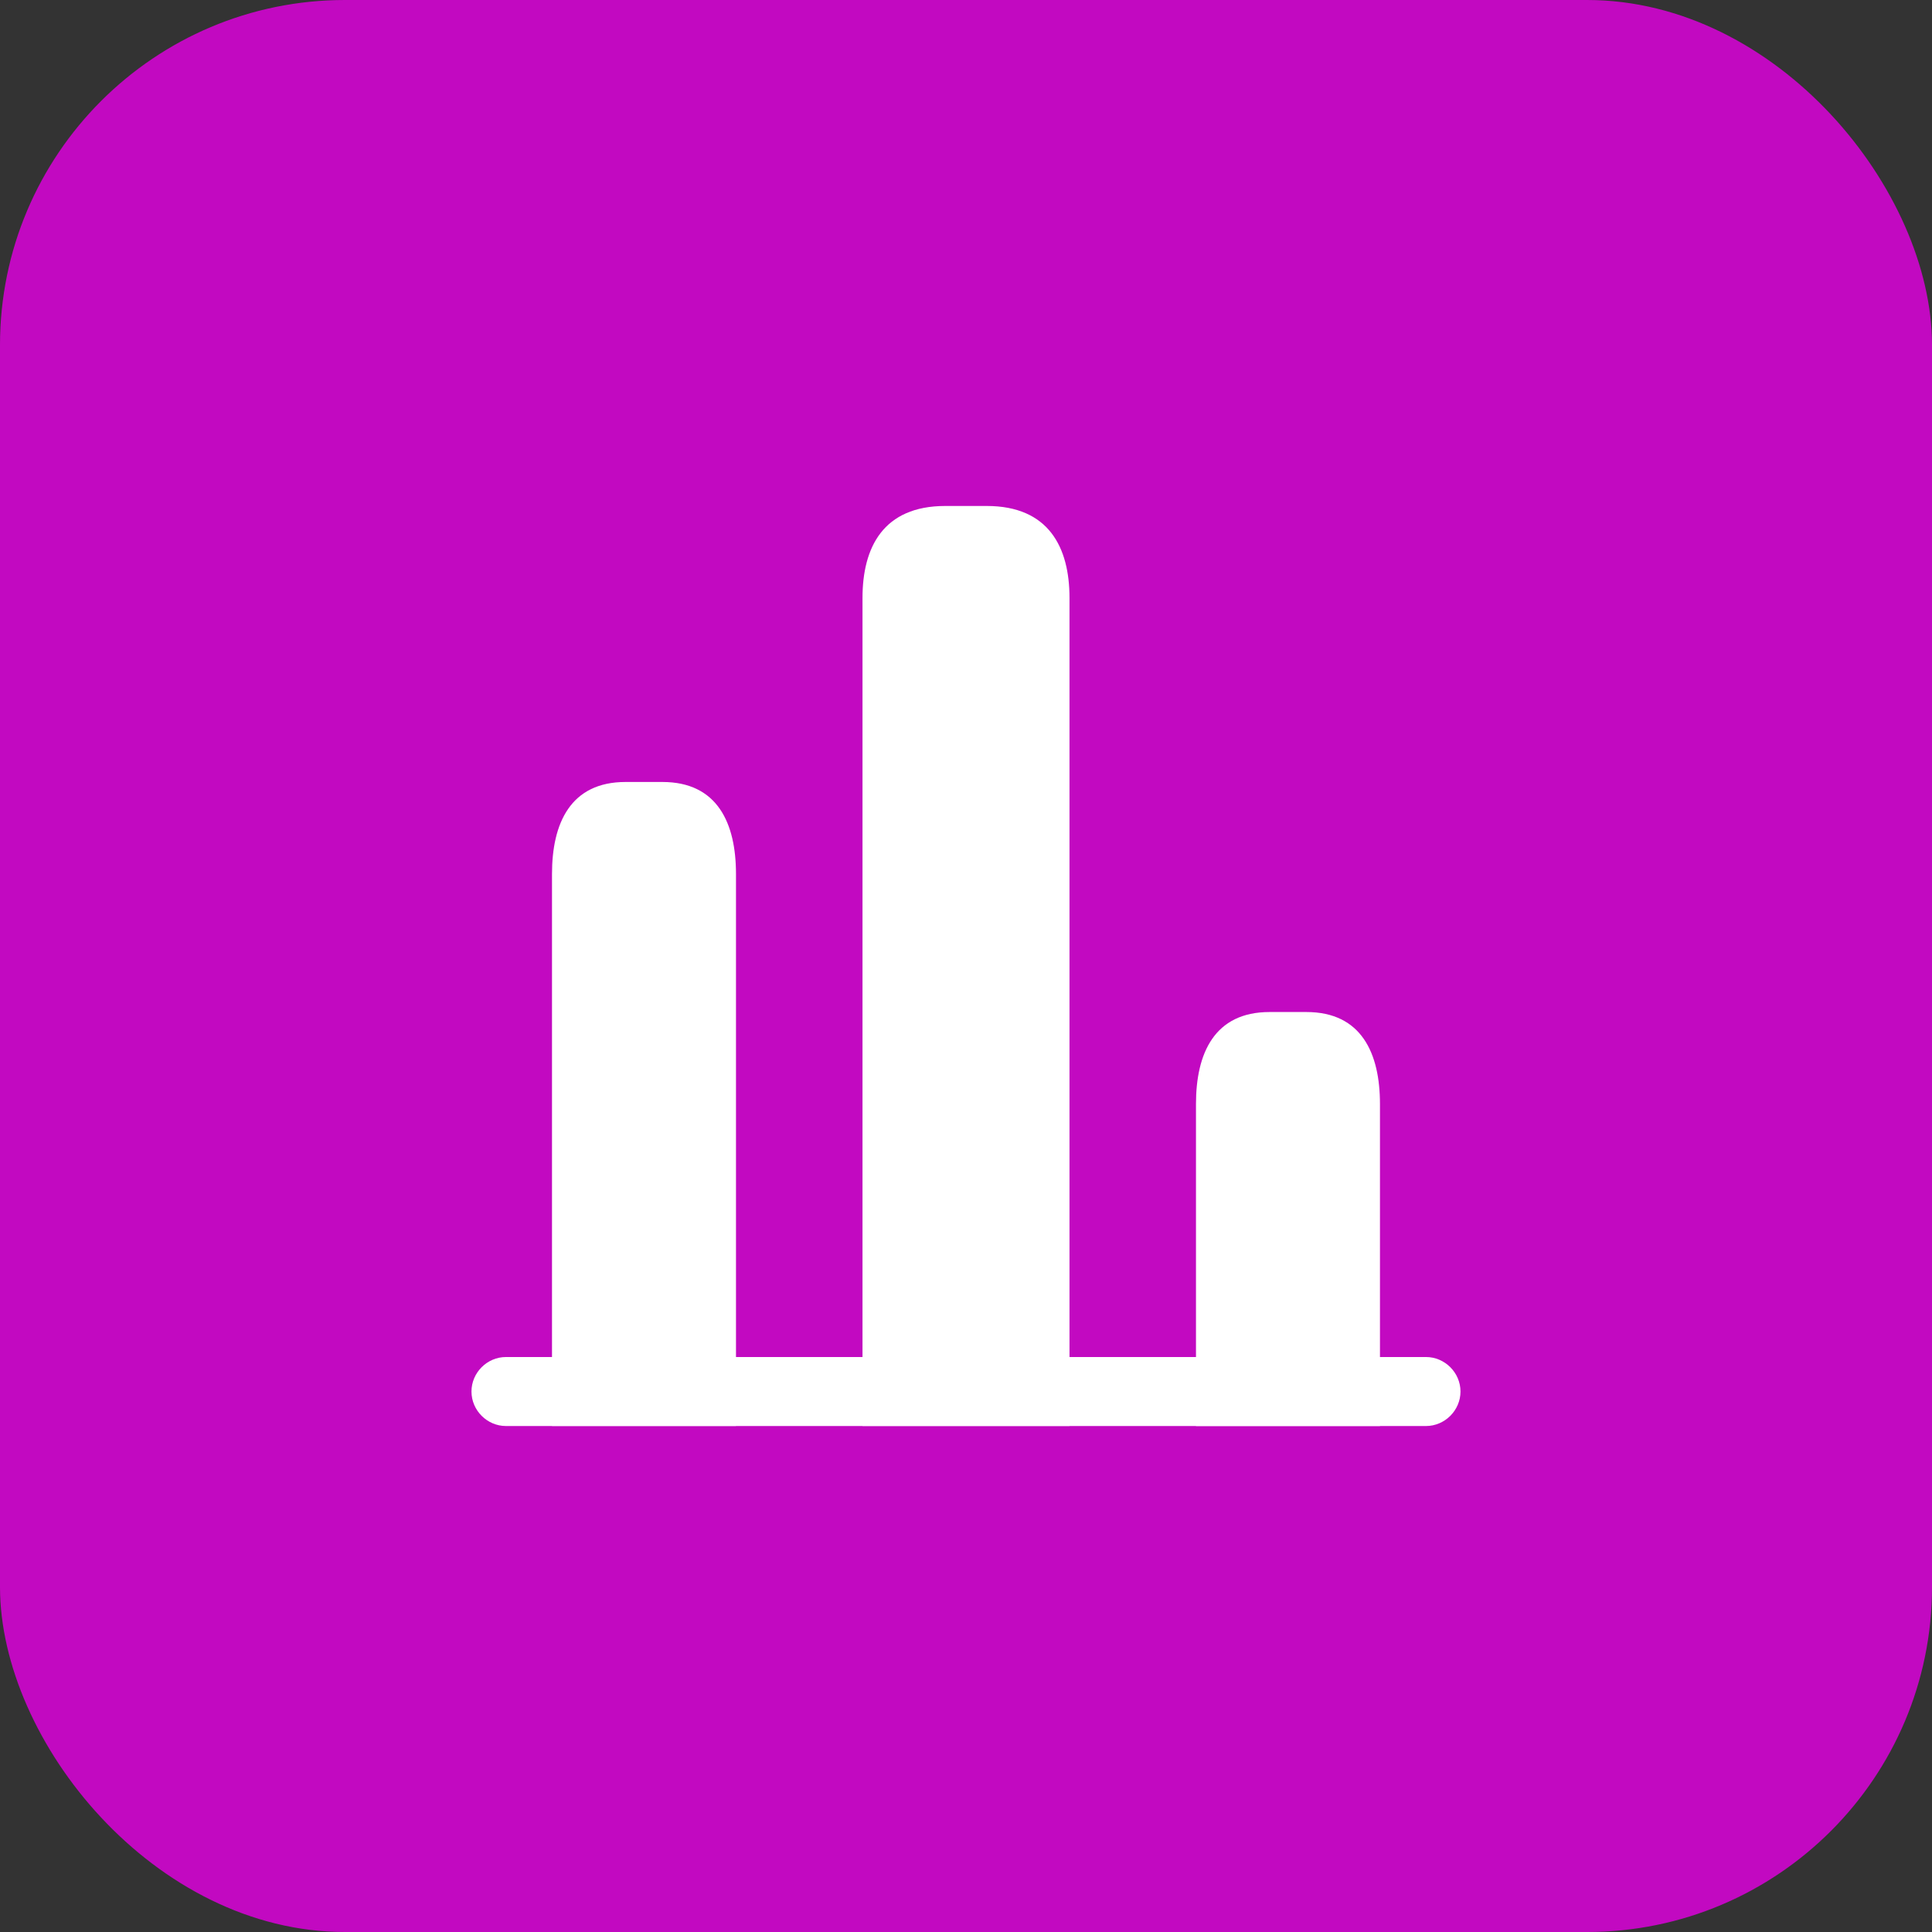 <svg width="56" height="56" viewBox="0 0 56 56" fill="none" xmlns="http://www.w3.org/2000/svg">
<rect x="0" y="0" width="56" height="56" fill="#333333" stroke="none"/>
<rect width="56" height="56" rx="10" fill="#C209C1"/>
<path d="M41.333 41.334H14.666C14.119 41.334 13.666 40.88 13.666 40.334C13.666 39.787 14.119 39.334 14.666 39.334H41.333C41.879 39.334 42.333 39.787 42.333 40.334C42.333 40.88 41.879 41.334 41.333 41.334Z" fill="white"/>
<path d="M25 17.333V41.333H31V17.333C31 15.867 30.4 14.666 28.6 14.666H27.4C25.6 14.666 25 15.867 25 17.333Z" fill="white"/>
<path d="M16 25.333V41.333H21.333V25.333C21.333 23.866 20.8 22.666 19.2 22.666H18.133C16.533 22.666 16 23.866 16 25.333Z" fill="white"/>
<path d="M34.666 32V41.334H39.999V32C39.999 30.534 39.466 29.334 37.866 29.334H36.799C35.199 29.334 34.666 30.534 34.666 32Z" fill="white"/>
</svg>
